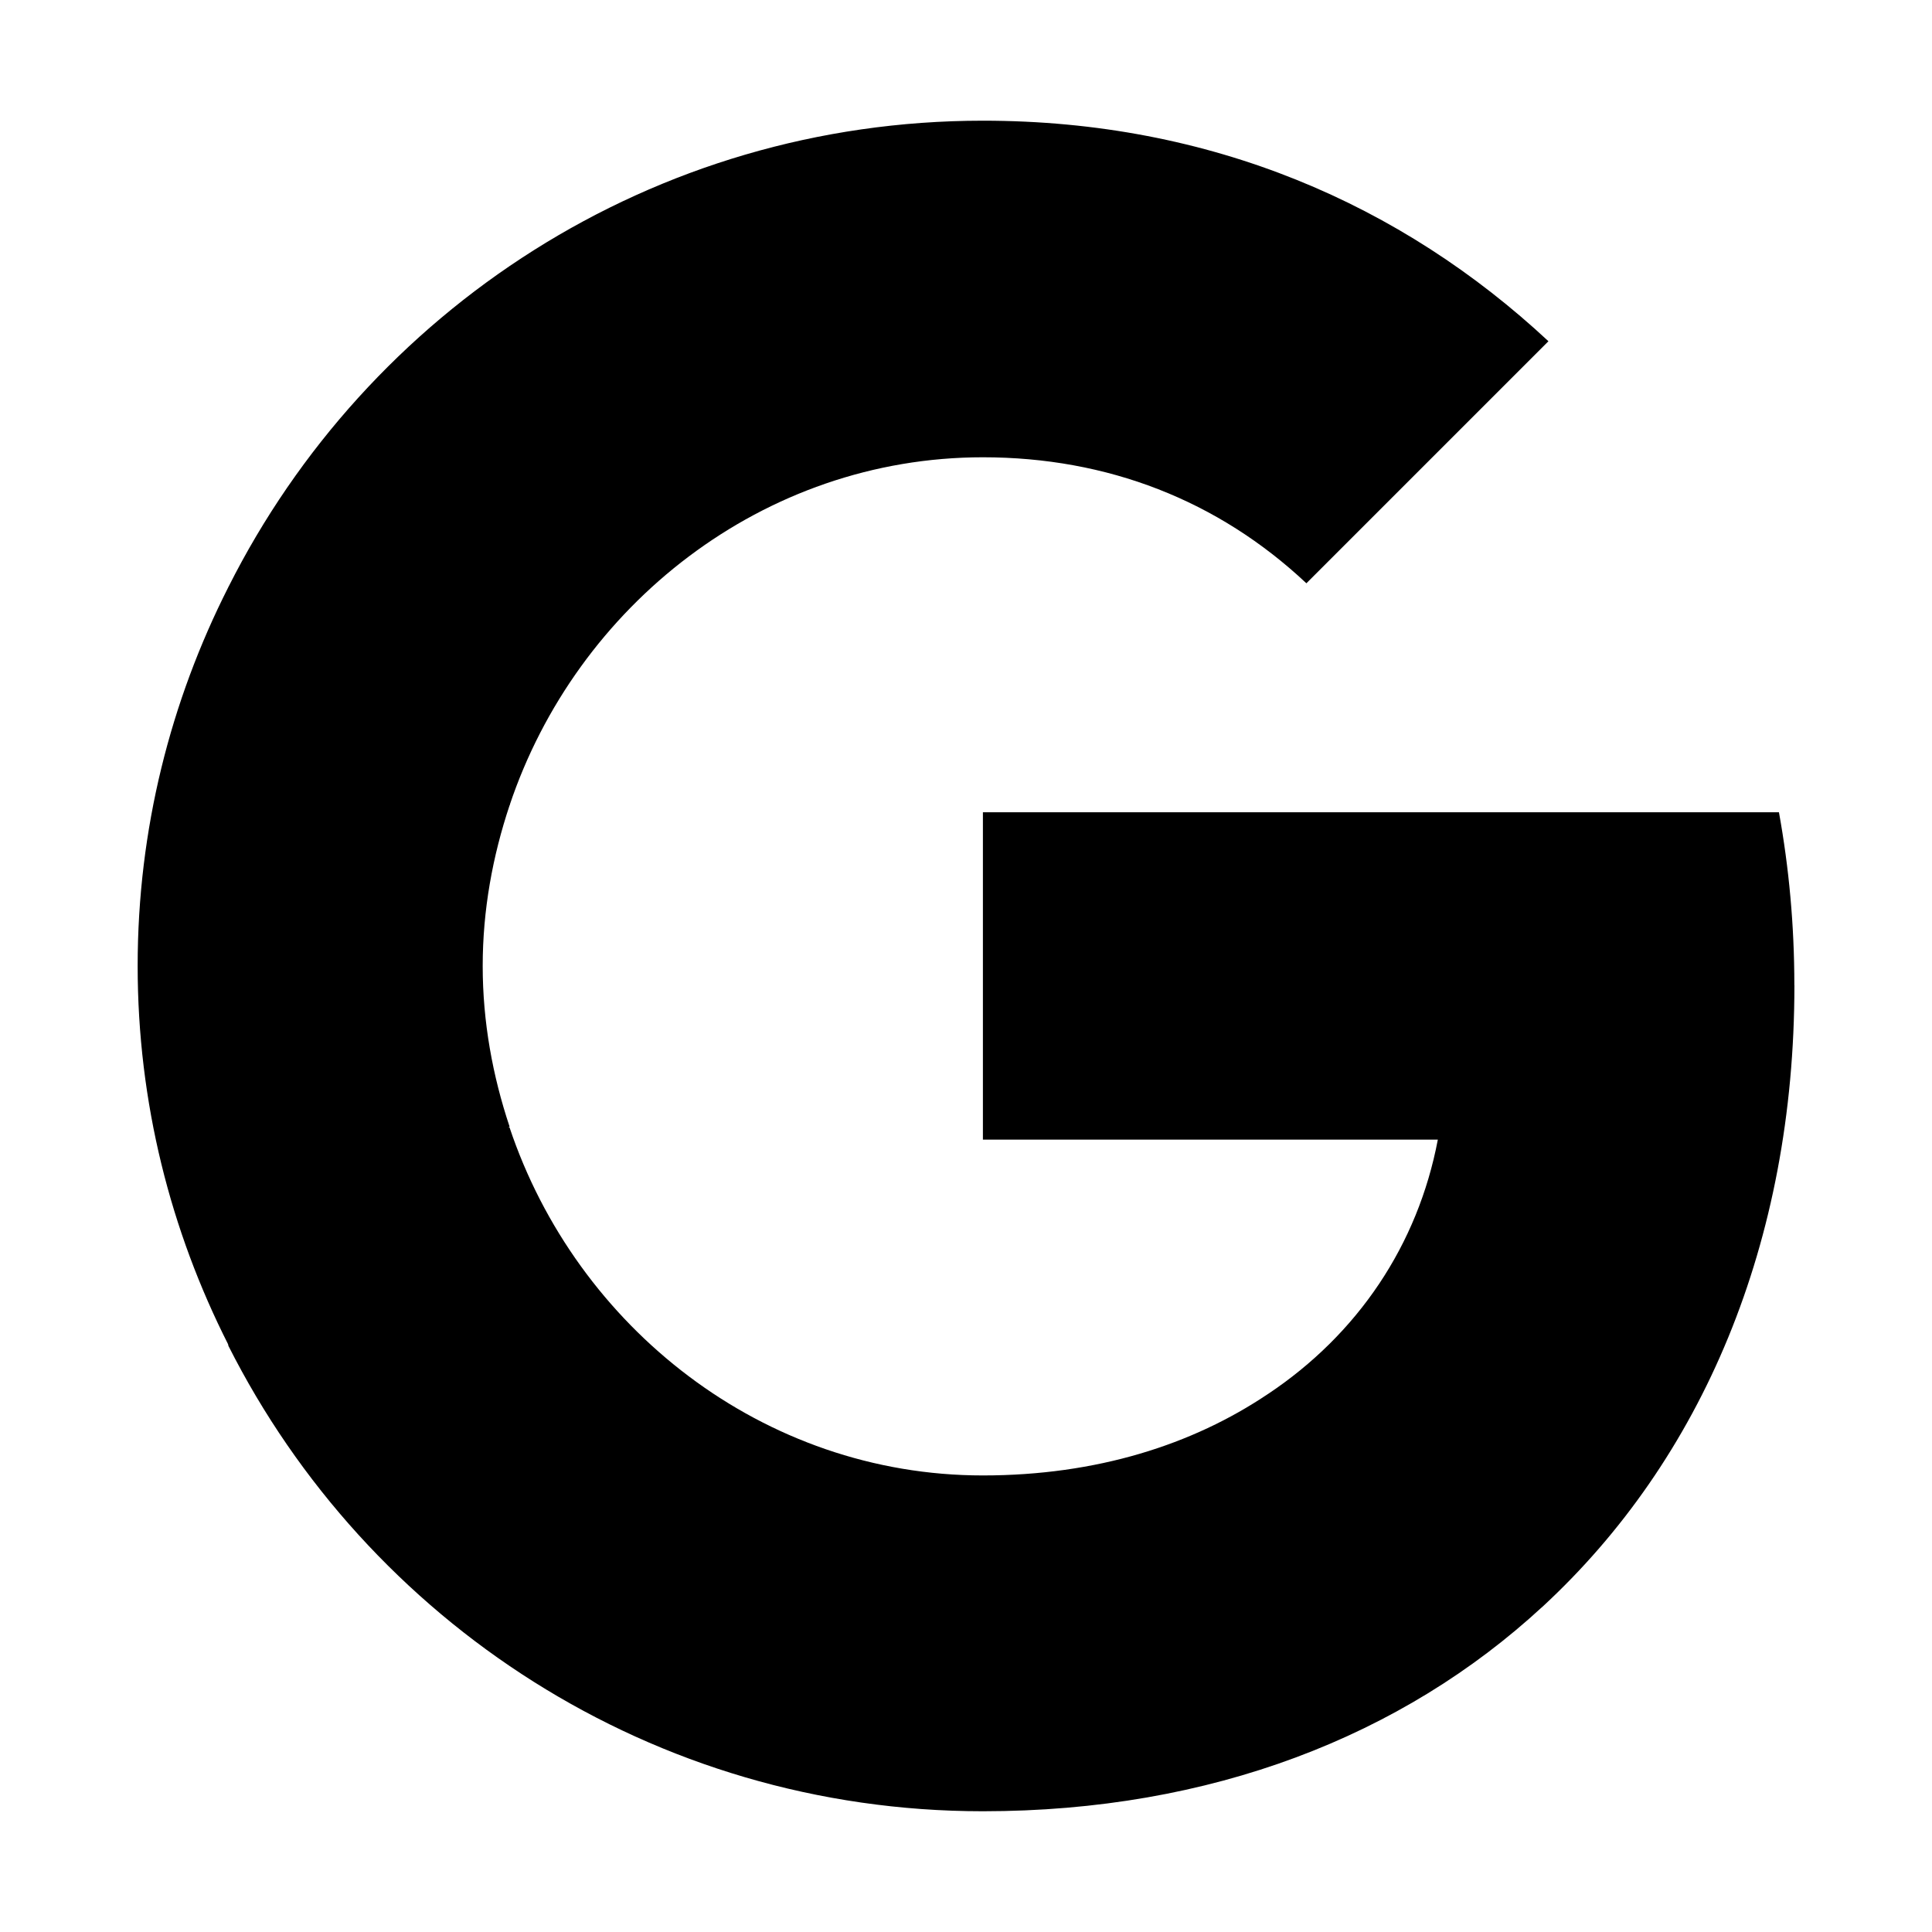 <svg version="1.1" viewBox="0 0 32 32" xmlns="http://www.w3.org/2000/svg">
 <g transform="translate(.28)" stroke-width="1.273">
  <path d="m29.44 16.318c0-0.993-0.089-1.947-0.255-2.864h-13.185v5.422h7.535c-0.331 1.744-1.324 3.22-2.813 4.213v3.526h4.544c2.647-2.444 4.175-6.033 4.175-10.296z"/>
  <path d="m16 30c3.78 0 6.949-1.247 9.265-3.385l-4.544-3.526c-1.247 0.84-2.838 1.349-4.722 1.349-3.64 0-6.733-2.456-7.84-5.766h-4.658v3.615c2.304 4.569 7.026 7.713 12.498 7.713z"/>
  <path d="m8.16 18.66c-0.28-0.84-0.445-1.731-0.445-2.66s0.165-1.82 0.445-2.66v-3.615h-4.658c-0.955 1.884-1.502 4.009-1.502 6.274s0.547 4.391 1.502 6.274l3.627-2.825z"/>
  <path d="m16 7.574c2.062 0 3.894 0.713 5.358 2.087l4.009-4.009c-2.431-2.265-5.587-3.653-9.367-3.653-5.473 0-10.195 3.144-12.498 7.726l4.658 3.615c1.107-3.309 4.2-5.766 7.84-5.766z"/>
 </g>
</svg>
